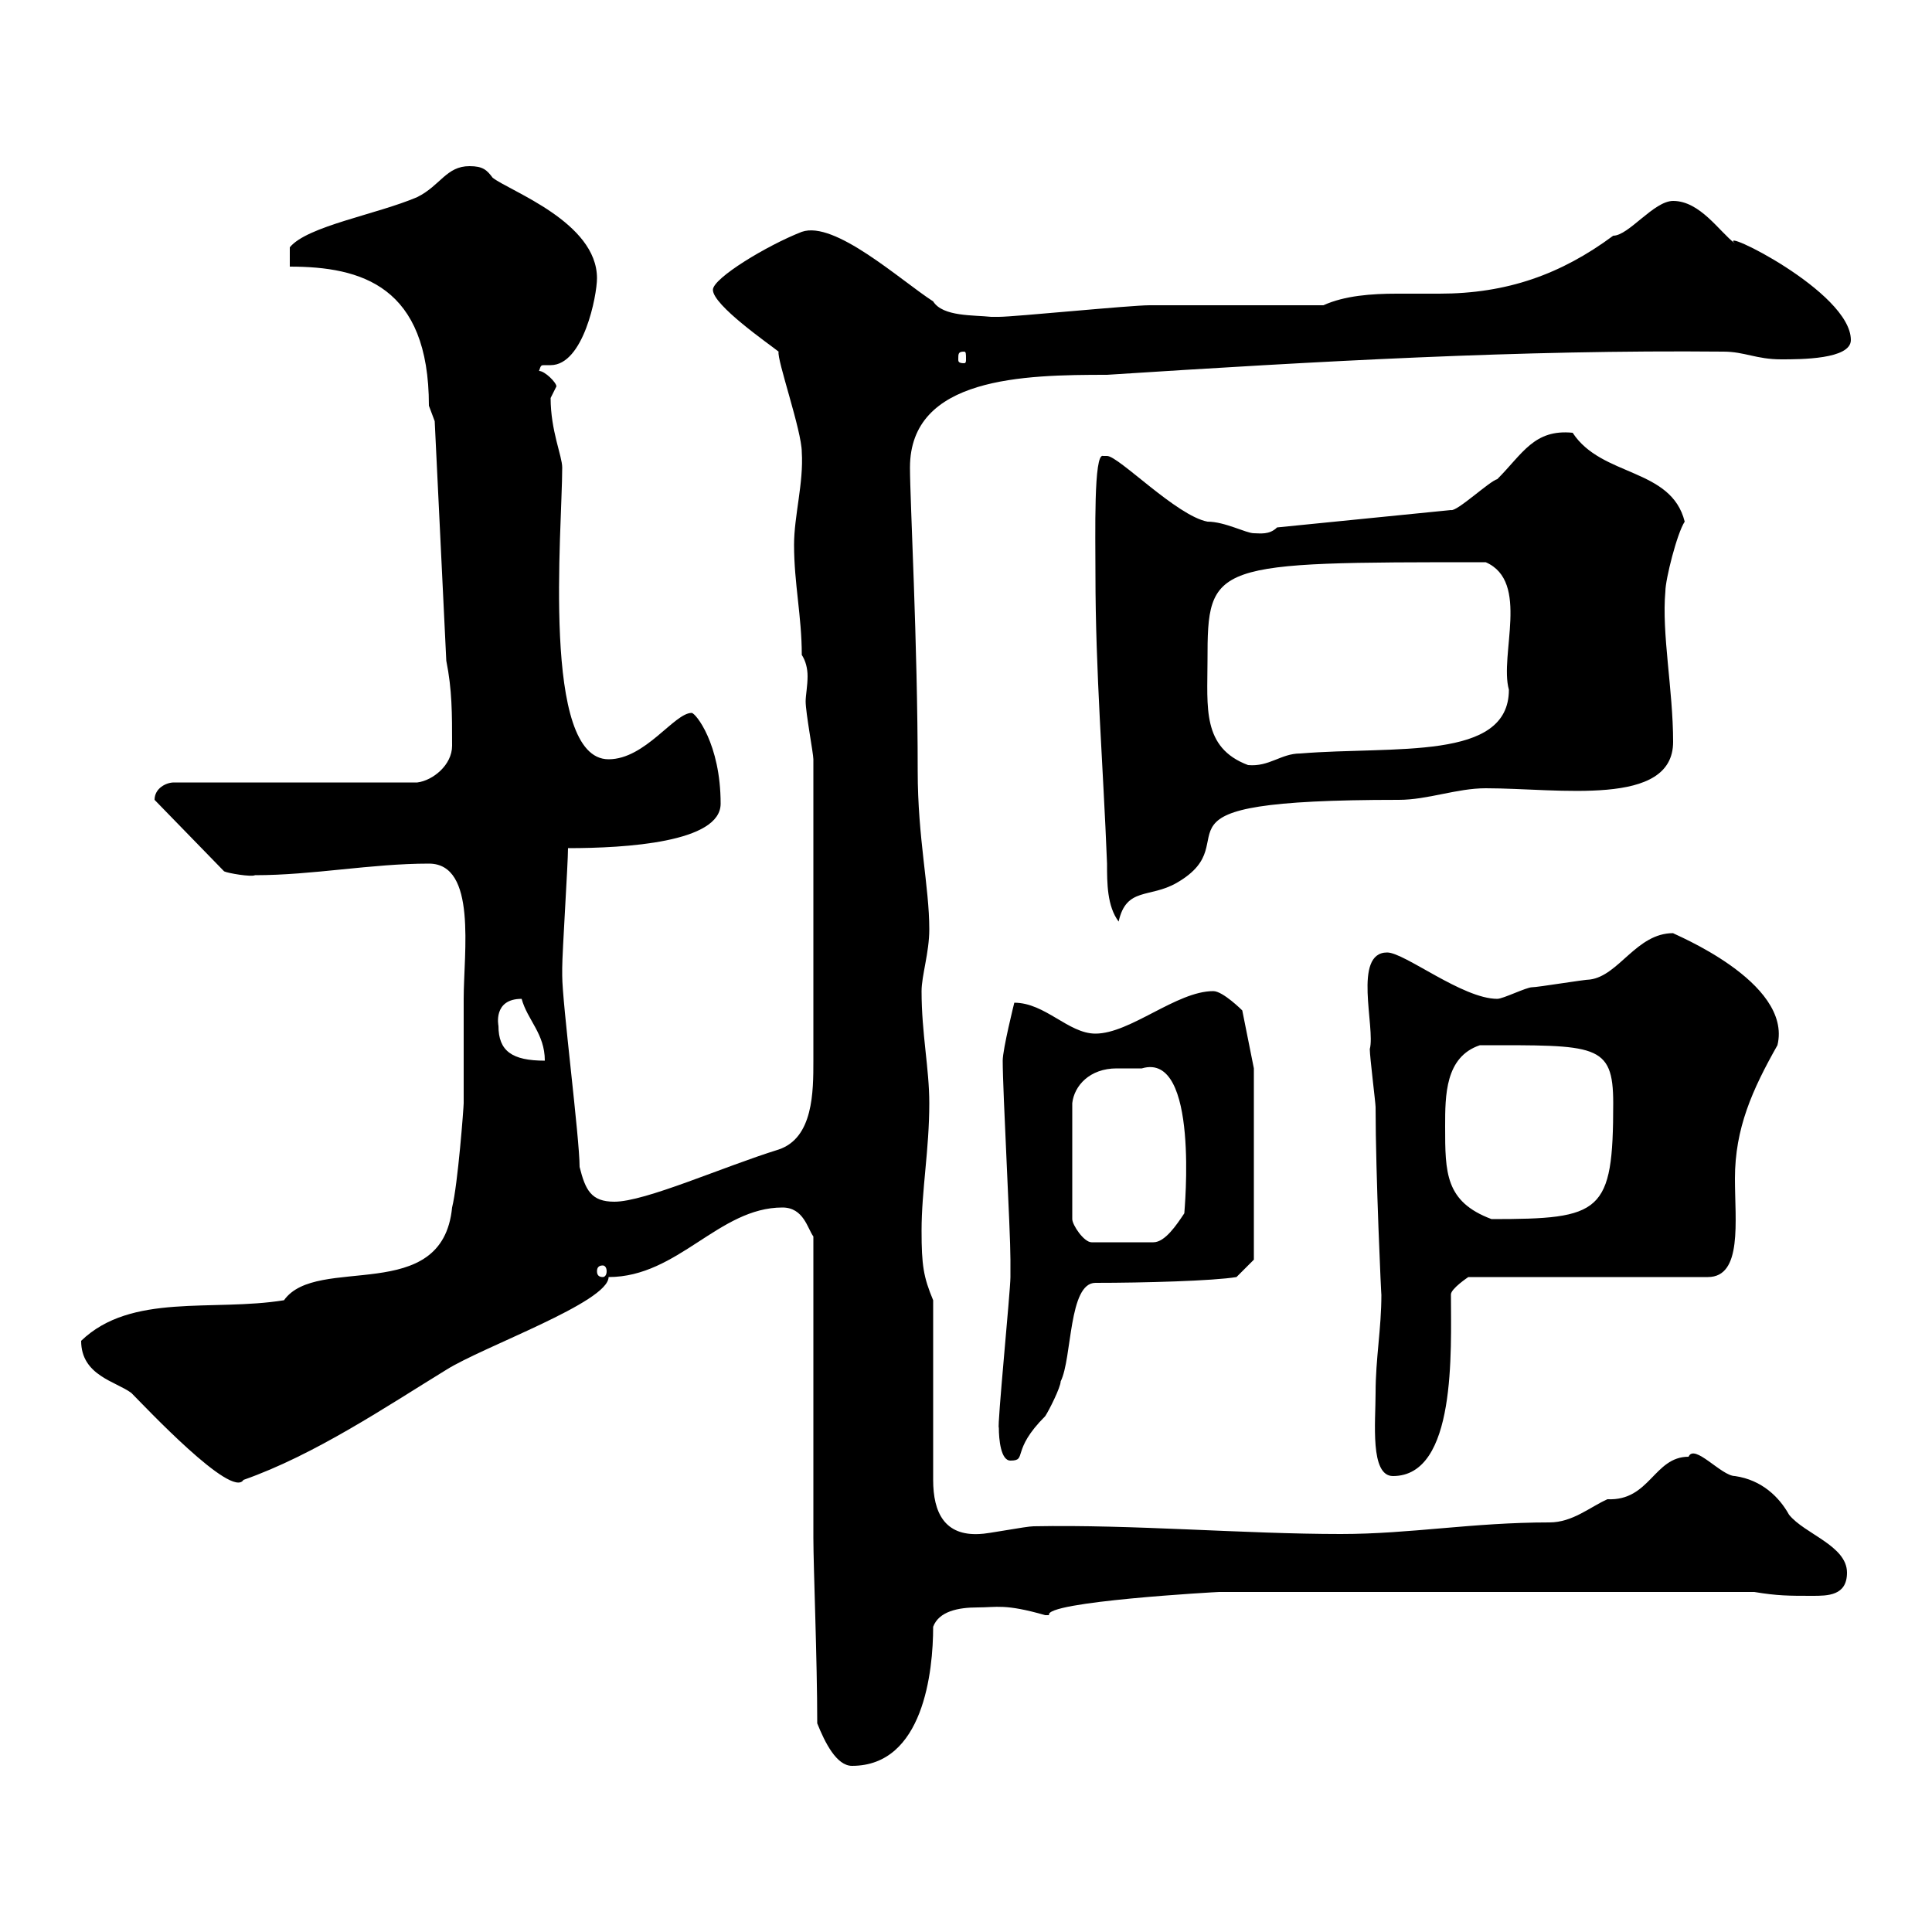 <svg xmlns="http://www.w3.org/2000/svg" xmlns:xlink="http://www.w3.org/1999/xlink" width="300" height="300"><path d="M126.90 267.60C128.10 270.60 129.90 274.20 132.30 274.20C143.40 274.20 144.90 259.50 144.90 252.60C145.80 250.20 148.80 249.60 151.80 249.60C154.80 249.60 156 249 162.30 250.80C162.30 250.80 162.30 250.80 162.90 250.80C162 248.70 189 247.20 189.30 247.20L272.40 247.20C276 247.80 277.80 247.80 281.40 247.80C283.80 247.80 286.80 247.80 286.80 244.20C286.80 240 280.20 238.20 277.80 235.20C276.30 232.50 273.60 229.80 269.40 229.20C267.30 229.20 263.10 224.10 262.20 226.20C256.80 226.20 256.20 233.10 249.60 232.80C246.90 234 244.20 236.40 240.60 236.40C228.60 236.40 219 238.20 208.20 238.20C193.20 238.20 175.80 236.70 160.50 237C159.30 237 153.30 238.20 152.10 238.20C146.70 238.50 144.90 234.90 144.90 229.80L144.90 201.90C143.40 198.30 143.10 196.50 143.10 191.10C143.10 184.80 144.30 178.50 144.30 171.30C144.30 165.90 143.10 160.50 143.10 153.90C143.10 151.50 144.30 147.90 144.30 144.30C144.30 137.70 142.50 130.20 142.50 119.70C142.50 99.90 141.30 77.70 141.30 72.60C141.30 58.50 159 58.20 171.90 58.20C204.60 56.10 236.10 54.30 267.60 54.60C270.90 54.60 272.70 55.80 276.60 55.80C279.60 55.80 287.40 55.80 287.40 52.80C287.40 45.30 266.40 35.10 269.40 37.80C267 36 264 31.20 259.80 31.20C256.80 31.20 252.90 36.60 250.50 36.60C242.40 42.60 234 45.60 223.50 45.60C221.40 45.60 219 45.60 216.90 45.60C213 45.60 208.80 45.90 205.50 47.40C201.90 47.40 182.70 47.40 178.50 47.40C175.50 47.40 157.50 49.20 155.10 49.20C155.10 49.20 155.10 49.20 153.90 49.20C151.20 48.90 146.40 49.20 144.90 46.80C139.80 43.50 129.60 34.20 124.50 36C119.10 38.10 110.70 43.20 110.70 45C110.70 47.40 119.40 53.40 120.90 54.60C120.60 55.80 124.50 66.90 124.50 70.20C124.80 75 123.30 80.10 123.30 84.60C123.30 90.60 124.50 95.70 124.50 101.70C125.10 102.60 125.40 103.80 125.40 105C125.40 106.50 125.10 108 125.10 108.90C125.10 110.70 126.30 117 126.30 117.90L126.30 164.70C126.30 169.50 126.30 176.70 120.90 178.50C112.20 181.20 100.20 186.60 95.40 186.60C91.80 186.60 90.90 184.80 90 181.20C90 176.70 87.30 155.70 87.30 151.50C87.30 150.30 87.30 150.30 87.30 150.30C87.30 147.90 88.20 134.10 88.20 131.70C97.20 131.70 111.90 130.80 111.90 124.80C111.90 115.50 108 110.70 107.40 110.70C104.70 110.70 100.20 117.90 94.50 117.90C84 117.90 87.30 82.20 87.30 72.60C87.30 70.80 85.50 66.90 85.50 61.80C85.50 61.80 86.40 60 86.40 60C86.40 59.40 84.60 57.60 83.70 57.60C84 56.70 84 56.70 84.60 56.70C84.90 56.70 85.20 56.70 85.50 56.70C90.60 56.70 92.70 45.90 92.70 43.20C92.70 34.50 79.20 29.70 76.50 27.60C75.60 26.40 75 25.80 72.90 25.80C69.30 25.80 68.40 28.80 64.80 30.60C58.50 33.30 47.70 35.10 45 38.40L45 41.40C56.10 41.40 66.60 44.40 66.60 63C66.60 63 67.50 65.40 67.50 65.40L69.30 102.60C70.20 107.10 70.20 110.70 70.20 115.80C70.20 118.80 67.20 121.20 64.80 121.50L27 121.50C25.80 121.50 24 122.40 24 124.20L34.80 135.30C35.40 135.60 39 136.20 39.60 135.90C48.60 135.90 57.60 134.10 66.60 134.10C74.10 134.10 72 147.90 72 155.10C72 159.30 72 170.10 72 171.30C72 171.90 71.10 183.90 70.20 187.50C68.70 202.80 49.20 194.70 44.10 201.90C33 203.70 20.40 200.70 12.60 208.20C12.60 213.60 18 214.50 20.40 216.30C22.50 218.40 36 232.80 37.80 229.80C48.90 225.90 60 218.40 69.30 212.70C75 209.10 94.50 202.20 94.50 198.30C105.30 198.30 111.60 187.50 121.50 187.50C124.80 187.50 125.40 190.80 126.30 192L126.30 238.80C126.30 243.30 126.90 257.70 126.90 267.60ZM213.60 216.30C213.60 220.80 212.70 229.20 216.30 229.20C226.20 229.20 225.30 209.70 225.30 201C225.30 200.10 228 198.30 228 198.30L265.20 198.30C270.60 198.30 269.40 189.60 269.40 183C269.40 175.20 272.10 169.20 276 162.30C278.40 152.40 259.50 144.90 259.80 144.90C254.10 144.90 251.40 151.50 246.90 152.10C246 152.10 238.80 153.30 237.90 153.30C237 153.30 233.40 155.10 232.50 155.10C227.10 155.10 218.10 147.90 215.40 147.90C210 147.90 213.60 159.60 212.70 162.90C212.70 164.10 213.60 171.30 213.60 171.90C213.60 182.40 214.50 201.90 214.50 201C214.50 206.40 213.60 210.90 213.60 216.30ZM155.10 221.70C155.10 223.50 155.40 226.80 156.90 226.80C159.60 226.80 156.90 225.30 162.30 219.90C162.90 219 164.70 215.40 164.70 214.50C166.50 210.90 165.90 199.20 170.10 199.20C177.60 199.20 188.40 198.90 192 198.30L194.70 195.60L194.70 165.90L192.90 156.90C192.90 156.90 189.90 153.90 188.40 153.90C182.70 153.90 175.50 160.50 170.10 160.50C165.90 160.50 162.30 155.70 157.50 155.70C157.50 155.70 155.70 162.90 155.70 164.70C155.70 169.50 156.90 191.10 156.90 195.60C156.90 195.60 156.90 197.40 156.90 198.30C156.90 200.40 154.80 221.70 155.10 221.70ZM93.60 196.50C93.90 196.50 94.20 196.80 94.20 197.40C94.20 198 93.90 198.30 93.60 198.30C93 198.30 92.70 198 92.70 197.40C92.70 196.80 93 196.50 93.60 196.50ZM177.30 165.90C186.30 163.20 183.90 188.10 183.90 188.40C182.70 190.20 180.90 192.90 179.10 192.90L169.50 192.90C168.30 192.90 166.50 190.20 166.50 189.30L166.50 171.30C166.80 168.60 169.20 165.90 173.40 165.90C174.90 165.90 176.40 165.90 177.30 165.90ZM224.40 174.90C224.40 170.10 224.40 164.10 229.80 162.30C247.80 162.30 250.50 162 250.50 171.30C250.50 188.40 248.70 189.30 231.60 189.30C224.40 186.60 224.40 182.10 224.40 174.90ZM77.40 159.30C77.40 159.30 76.50 155.10 81 155.10C81.90 158.40 84.60 160.50 84.60 164.70C79.50 164.70 77.40 163.20 77.40 159.30ZM170.10 89.10C170.10 104.40 171.30 118.80 171.90 134.10C171.90 137.10 171.90 140.70 173.70 143.10C174.90 137.70 178.50 139.50 182.70 137.10C194.70 130.20 174.60 124.20 217.20 124.20C221.70 124.20 226.20 122.40 230.70 122.40C242.10 122.40 259.80 125.40 259.80 115.20C259.80 107.10 258 98.40 258.60 91.80C258.60 90 260.40 82.80 261.60 81C259.50 72.60 248.70 74.10 244.20 67.20C238.20 66.60 236.40 70.50 232.50 74.40C231.30 74.70 226.20 79.50 225.30 79.20C216.30 80.10 207.30 81 198.30 81.90C197.10 83.10 195.60 82.80 194.70 82.80C193.50 82.80 190.20 81 187.50 81C182.70 80.10 173.70 70.80 171.90 70.80C171.90 70.80 171.30 70.80 171.30 70.80C169.80 70.20 170.10 83.10 170.10 89.10ZM187.50 102.60C187.50 87.30 188.10 87.30 230.70 87.30C237.60 90.30 232.80 101.70 234.30 107.10C234.30 118.20 216.60 115.80 201.90 117C198.90 117 197.10 119.10 193.80 118.80C186.60 116.10 187.50 109.80 187.50 102.60ZM149.70 54.60C150 54.60 150 54.90 150 55.80C150 56.10 150 56.40 149.70 56.40C148.80 56.40 148.80 56.10 148.80 55.80C148.80 54.90 148.80 54.60 149.70 54.60Z"/></svg>